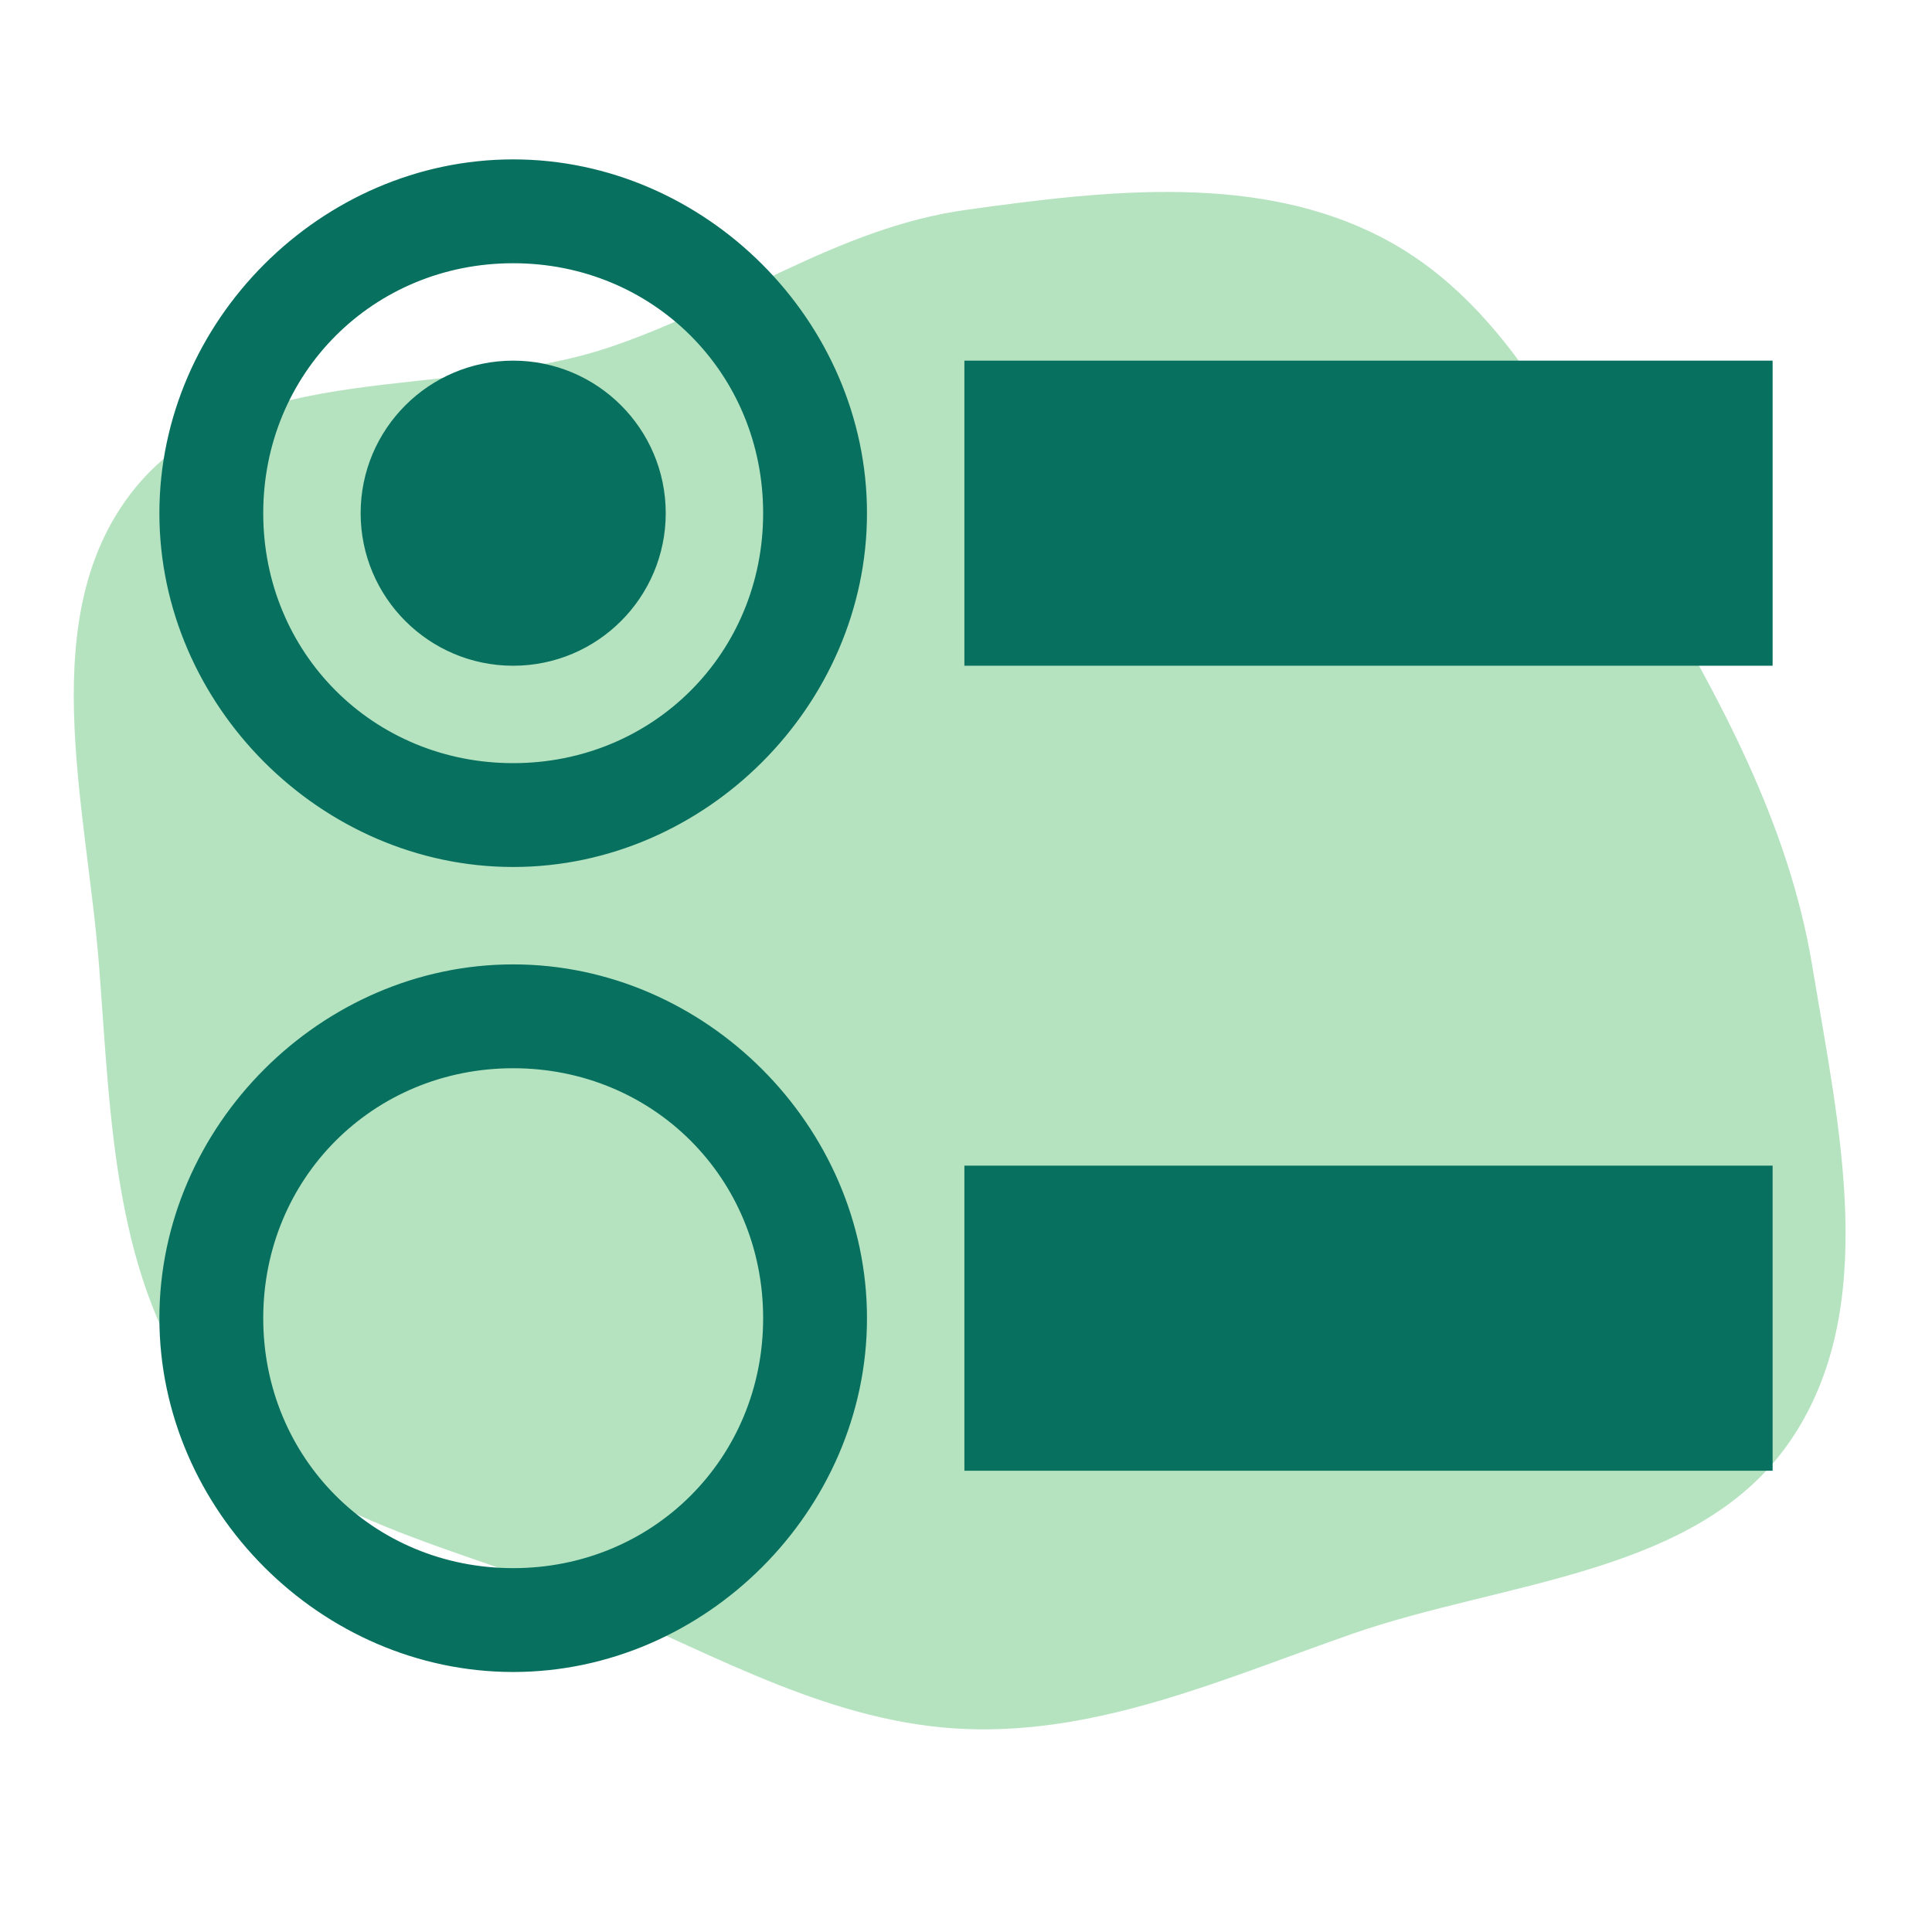 <!DOCTYPE svg PUBLIC "-//W3C//DTD SVG 1.1//EN" "http://www.w3.org/Graphics/SVG/1.1/DTD/svg11.dtd">
<!-- Uploaded to: SVG Repo, www.svgrepo.com, Transformed by: SVG Repo Mixer Tools -->
<svg width="800px" height="800px" viewBox="-1.6 -1.6 19.20 19.20" version="1.1" xmlns="http://www.w3.org/2000/svg" xmlns:xlink="http://www.w3.org/1999/xlink" fill="#08705f" stroke="#08705f" stroke-width="0.032">
<g id="SVGRepo_bgCarrier" stroke-width="0">
<path transform="translate(-1.6, -1.6), scale(0.6)" d="M16,28.638C18.229,28.724,20.282,27.8,22.388,27.065C24.926,26.179,28.118,26.09,29.644,23.877C31.162,21.676,30.453,18.638,30.017,16C29.627,13.637,28.481,11.56,27.268,9.495C26.063,7.443,25.047,5.087,22.948,3.966C20.865,2.853,18.339,3.15,16,3.476C13.871,3.772,12.124,5.074,10.085,5.755C7.459,6.631,4.015,5.927,2.254,8.064C0.537,10.147,1.433,13.309,1.641,16C1.837,18.527,1.874,21.257,3.432,23.256C4.947,25.199,7.626,25.612,9.89,26.582C11.9,27.443,13.816,28.554,16,28.638" fill="#B5E3C0" strokewidth="0"/>
</g>
<g id="SVGRepo_tracerCarrier" stroke-linecap="round" stroke-linejoin="round"/>
<g id="SVGRepo_iconCarrier"> <path fill="#08705f" d="M5 3.5c0 0.828-0.672 1.5-1.5 1.5s-1.5-0.672-1.5-1.5c0-0.828 0.672-1.5 1.5-1.5s1.5 0.672 1.5 1.5z"/> <path fill="#08705f" d="M3.5 0c-1.9 0-3.5 1.6-3.5 3.5s1.6 3.5 3.5 3.5 3.5-1.6 3.5-3.5-1.6-3.5-3.5-3.5zM3.5 6c-1.4 0-2.5-1.1-2.5-2.5s1.1-2.5 2.5-2.5 2.5 1.1 2.5 2.5c0 1.4-1.1 2.5-2.5 2.5z"/> <path fill="#08705f" d="M3.5 8c-1.9 0-3.5 1.6-3.5 3.5s1.6 3.5 3.5 3.5 3.5-1.6 3.5-3.5c0-1.9-1.6-3.5-3.5-3.5zM3.5 14c-1.4 0-2.5-1.1-2.5-2.5s1.1-2.5 2.5-2.5 2.5 1.1 2.5 2.5c0 1.4-1.1 2.5-2.5 2.5z"/> <path fill="#08705f" d="M8 2h8v3h-8v-3z"/> <path fill="#08705f" d="M8 10h8v3h-8v-3z"/> </g>
</svg>